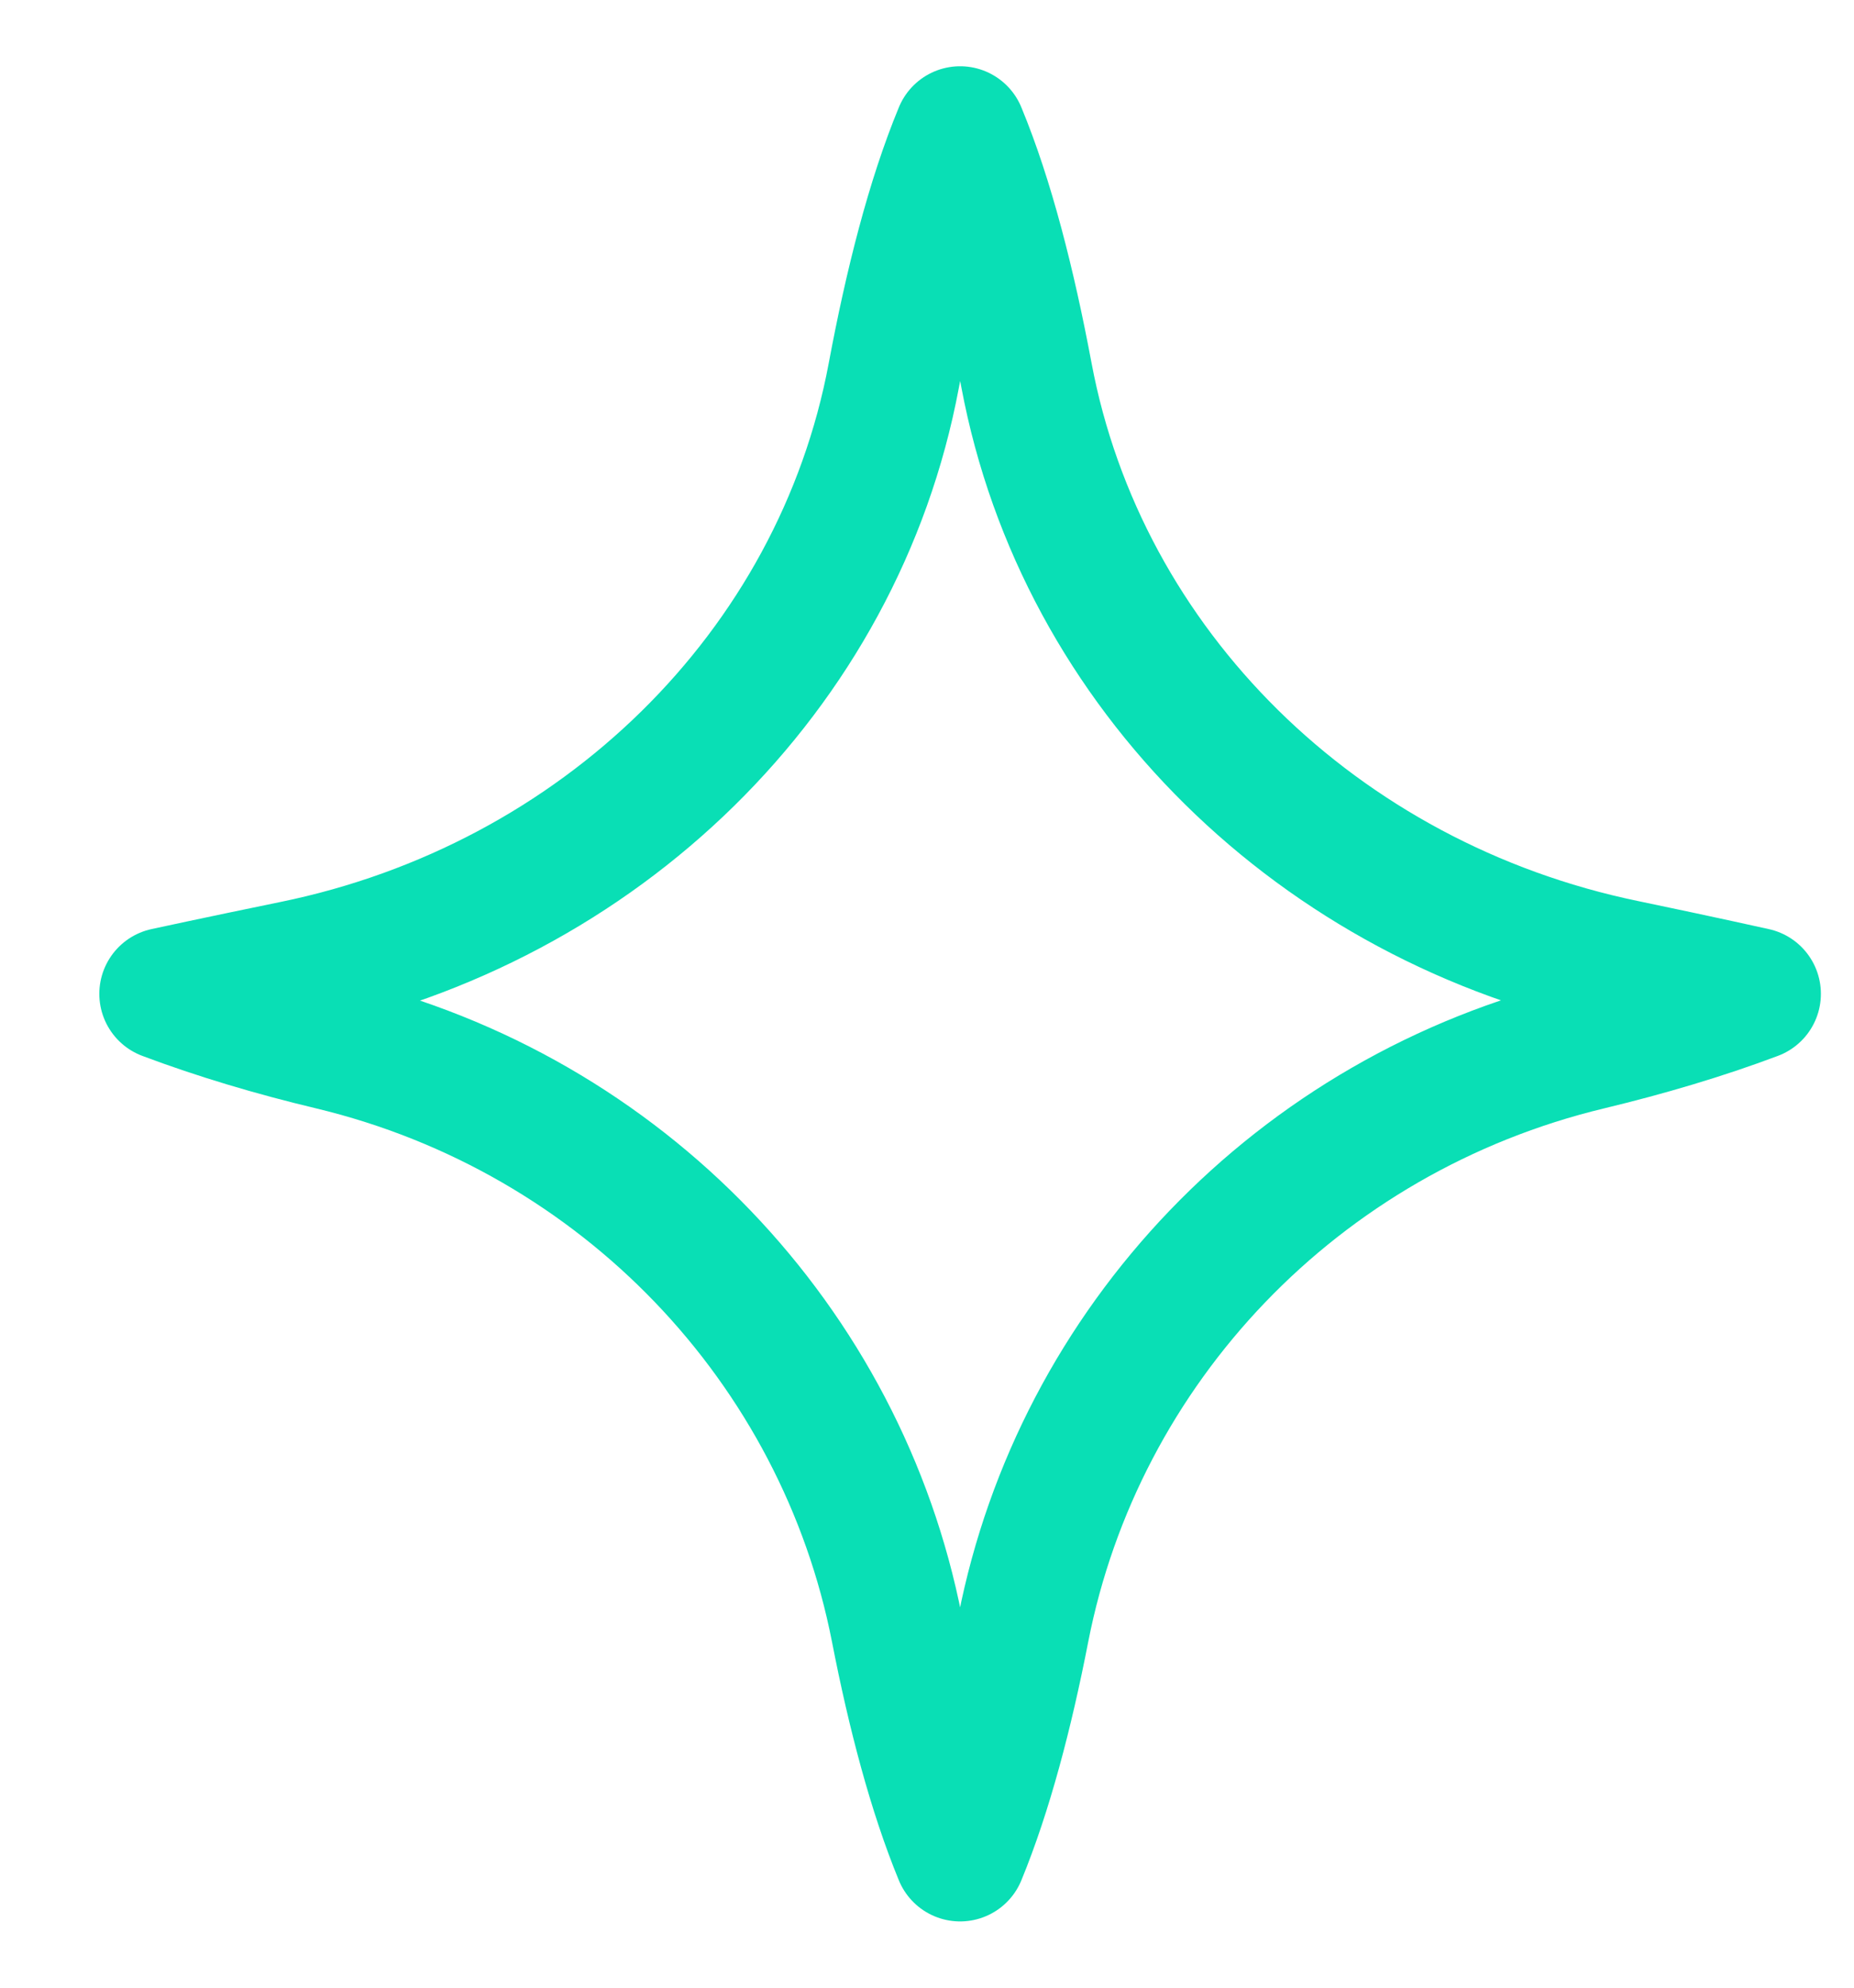 <svg width="14" height="15" viewBox="0 0 14 15" fill="none" xmlns="http://www.w3.org/2000/svg">
<path d="M12.266 7.289C9.958 6.811 8.168 5.053 7.751 2.831C7.623 2.149 7.46 1.506 7.25 1C7.04 1.507 6.877 2.15 6.749 2.835C6.331 5.064 4.531 6.824 2.216 7.297C1.641 7.415 1.25 7.5 1.25 7.5C1.644 7.648 2.067 7.774 2.503 7.878C4.708 8.407 6.355 10.157 6.773 12.293C6.897 12.93 7.054 13.524 7.25 14C7.446 13.524 7.603 12.93 7.727 12.293C8.145 10.157 9.792 8.407 11.997 7.878C12.433 7.773 12.856 7.648 13.25 7.5C13.25 7.5 12.852 7.411 12.266 7.289Z" stroke="#09DFB5" stroke-linecap="round" stroke-linejoin="round"/>
</svg>
